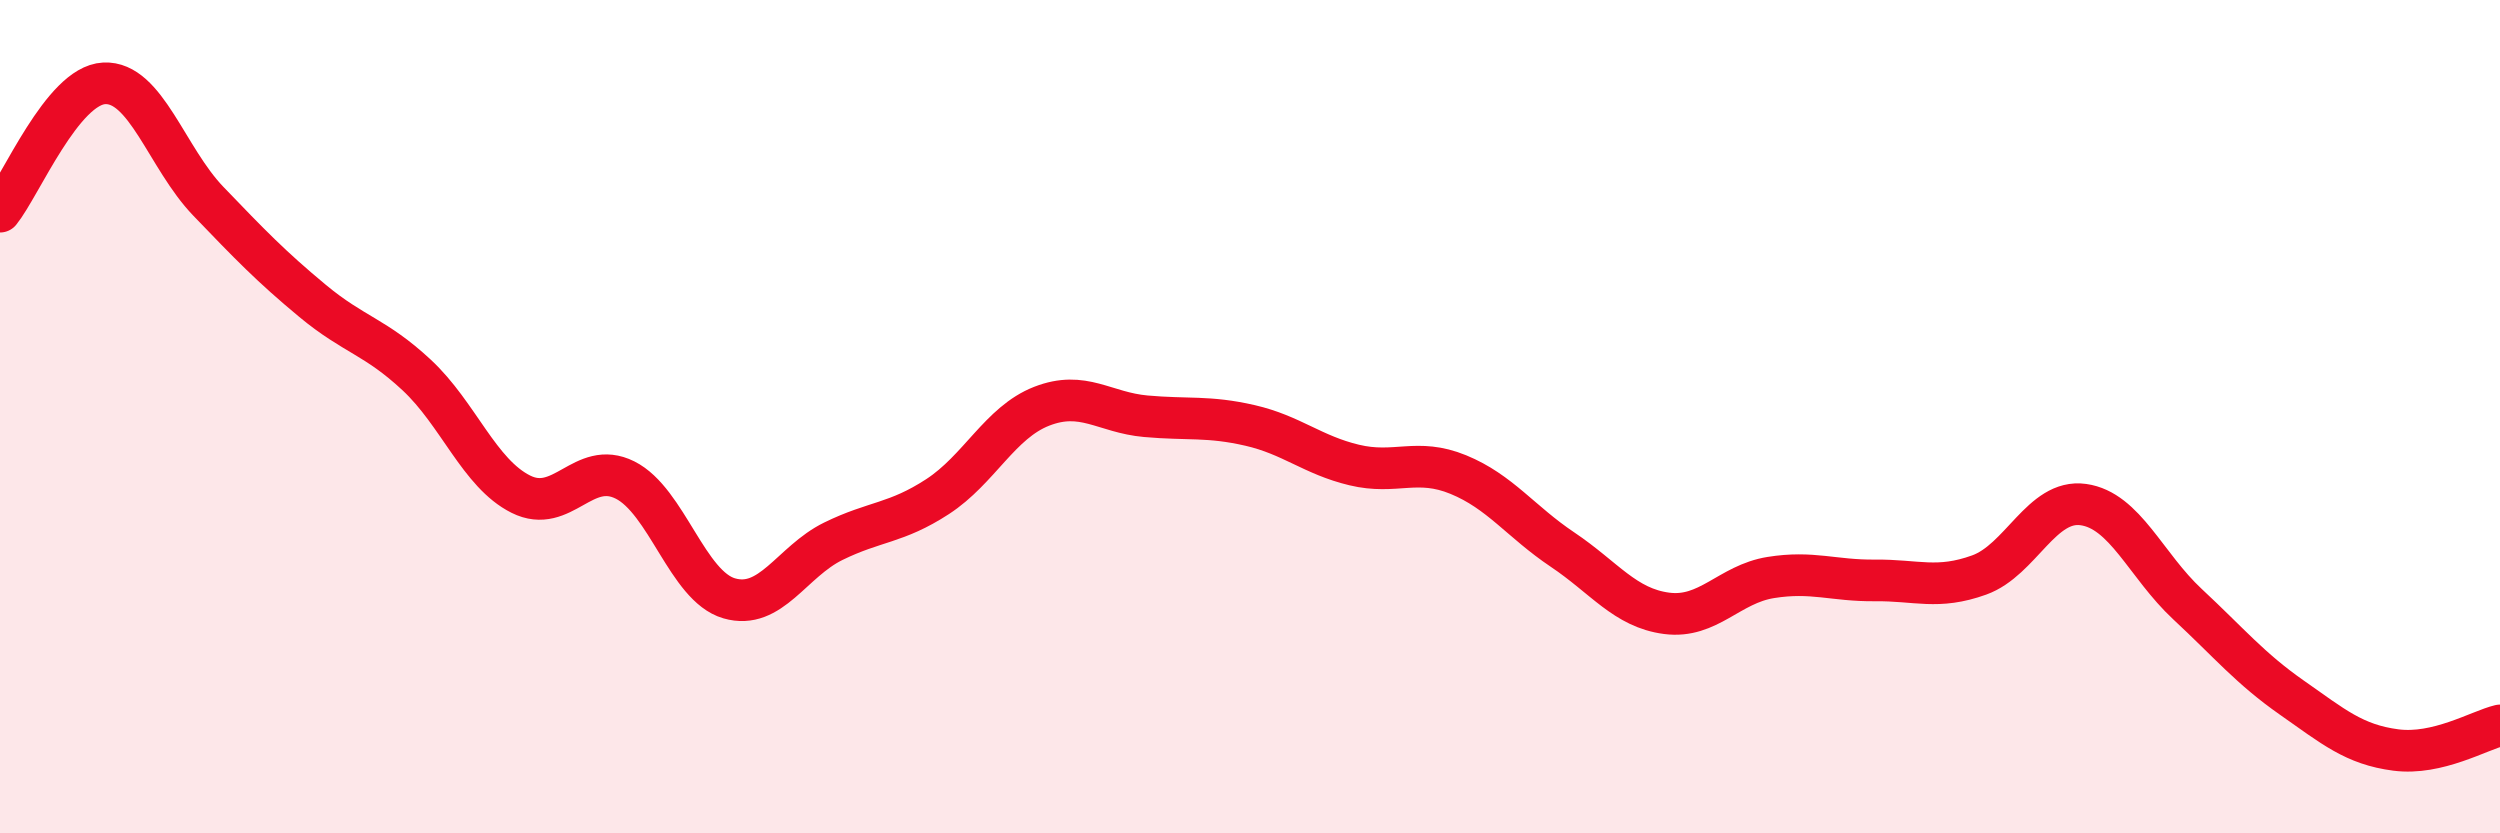 
    <svg width="60" height="20" viewBox="0 0 60 20" xmlns="http://www.w3.org/2000/svg">
      <path
        d="M 0,5.08 C 0.5,4.46 1.5,2.05 2.5,2 C 3.5,1.95 4,3.79 5,4.83 C 6,5.87 6.5,6.39 7.5,7.22 C 8.5,8.05 9,8.07 10,9 C 11,9.93 11.5,11.36 12.5,11.86 C 13.5,12.36 14,11.02 15,11.52 C 16,12.02 16.5,14.07 17.5,14.36 C 18.5,14.65 19,13.48 20,12.99 C 21,12.5 21.5,12.57 22.5,11.92 C 23.5,11.27 24,10.14 25,9.75 C 26,9.36 26.5,9.9 27.5,9.99 C 28.5,10.08 29,9.98 30,10.21 C 31,10.44 31.5,10.92 32.5,11.16 C 33.5,11.4 34,10.98 35,11.39 C 36,11.8 36.5,12.52 37.5,13.19 C 38.5,13.86 39,14.59 40,14.72 C 41,14.85 41.5,14.02 42.5,13.86 C 43.5,13.7 44,13.94 45,13.93 C 46,13.92 46.5,14.16 47.5,13.8 C 48.5,13.44 49,11.97 50,12.11 C 51,12.25 51.5,13.57 52.5,14.5 C 53.5,15.43 54,16.04 55,16.74 C 56,17.44 56.5,17.87 57.5,18 C 58.5,18.13 59.5,17.53 60,17.41L60 20L0 20Z"
        fill="#EB0A25"
        opacity="0.1"
        stroke-linecap="round"
        stroke-linejoin="round"
      />
      <path
        d="M 0,5.08 C 0.5,4.46 1.5,2.05 2.5,2 C 3.5,1.95 4,3.79 5,4.83 C 6,5.87 6.5,6.39 7.5,7.22 C 8.5,8.05 9,8.07 10,9 C 11,9.93 11.5,11.36 12.5,11.86 C 13.5,12.36 14,11.02 15,11.52 C 16,12.02 16.5,14.07 17.5,14.36 C 18.5,14.65 19,13.48 20,12.99 C 21,12.5 21.5,12.57 22.5,11.92 C 23.5,11.27 24,10.14 25,9.75 C 26,9.36 26.5,9.9 27.5,9.99 C 28.5,10.08 29,9.98 30,10.21 C 31,10.44 31.5,10.92 32.5,11.16 C 33.5,11.4 34,10.98 35,11.39 C 36,11.8 36.5,12.52 37.5,13.19 C 38.5,13.86 39,14.59 40,14.72 C 41,14.85 41.5,14.02 42.5,13.86 C 43.5,13.7 44,13.94 45,13.93 C 46,13.92 46.5,14.16 47.5,13.8 C 48.5,13.44 49,11.97 50,12.11 C 51,12.25 51.5,13.57 52.5,14.5 C 53.5,15.43 54,16.04 55,16.74 C 56,17.44 56.5,17.87 57.5,18 C 58.5,18.13 59.5,17.53 60,17.41"
        stroke="#EB0A25"
        stroke-width="1"
        fill="none"
        stroke-linecap="round"
        stroke-linejoin="round"
      />
    </svg>
  